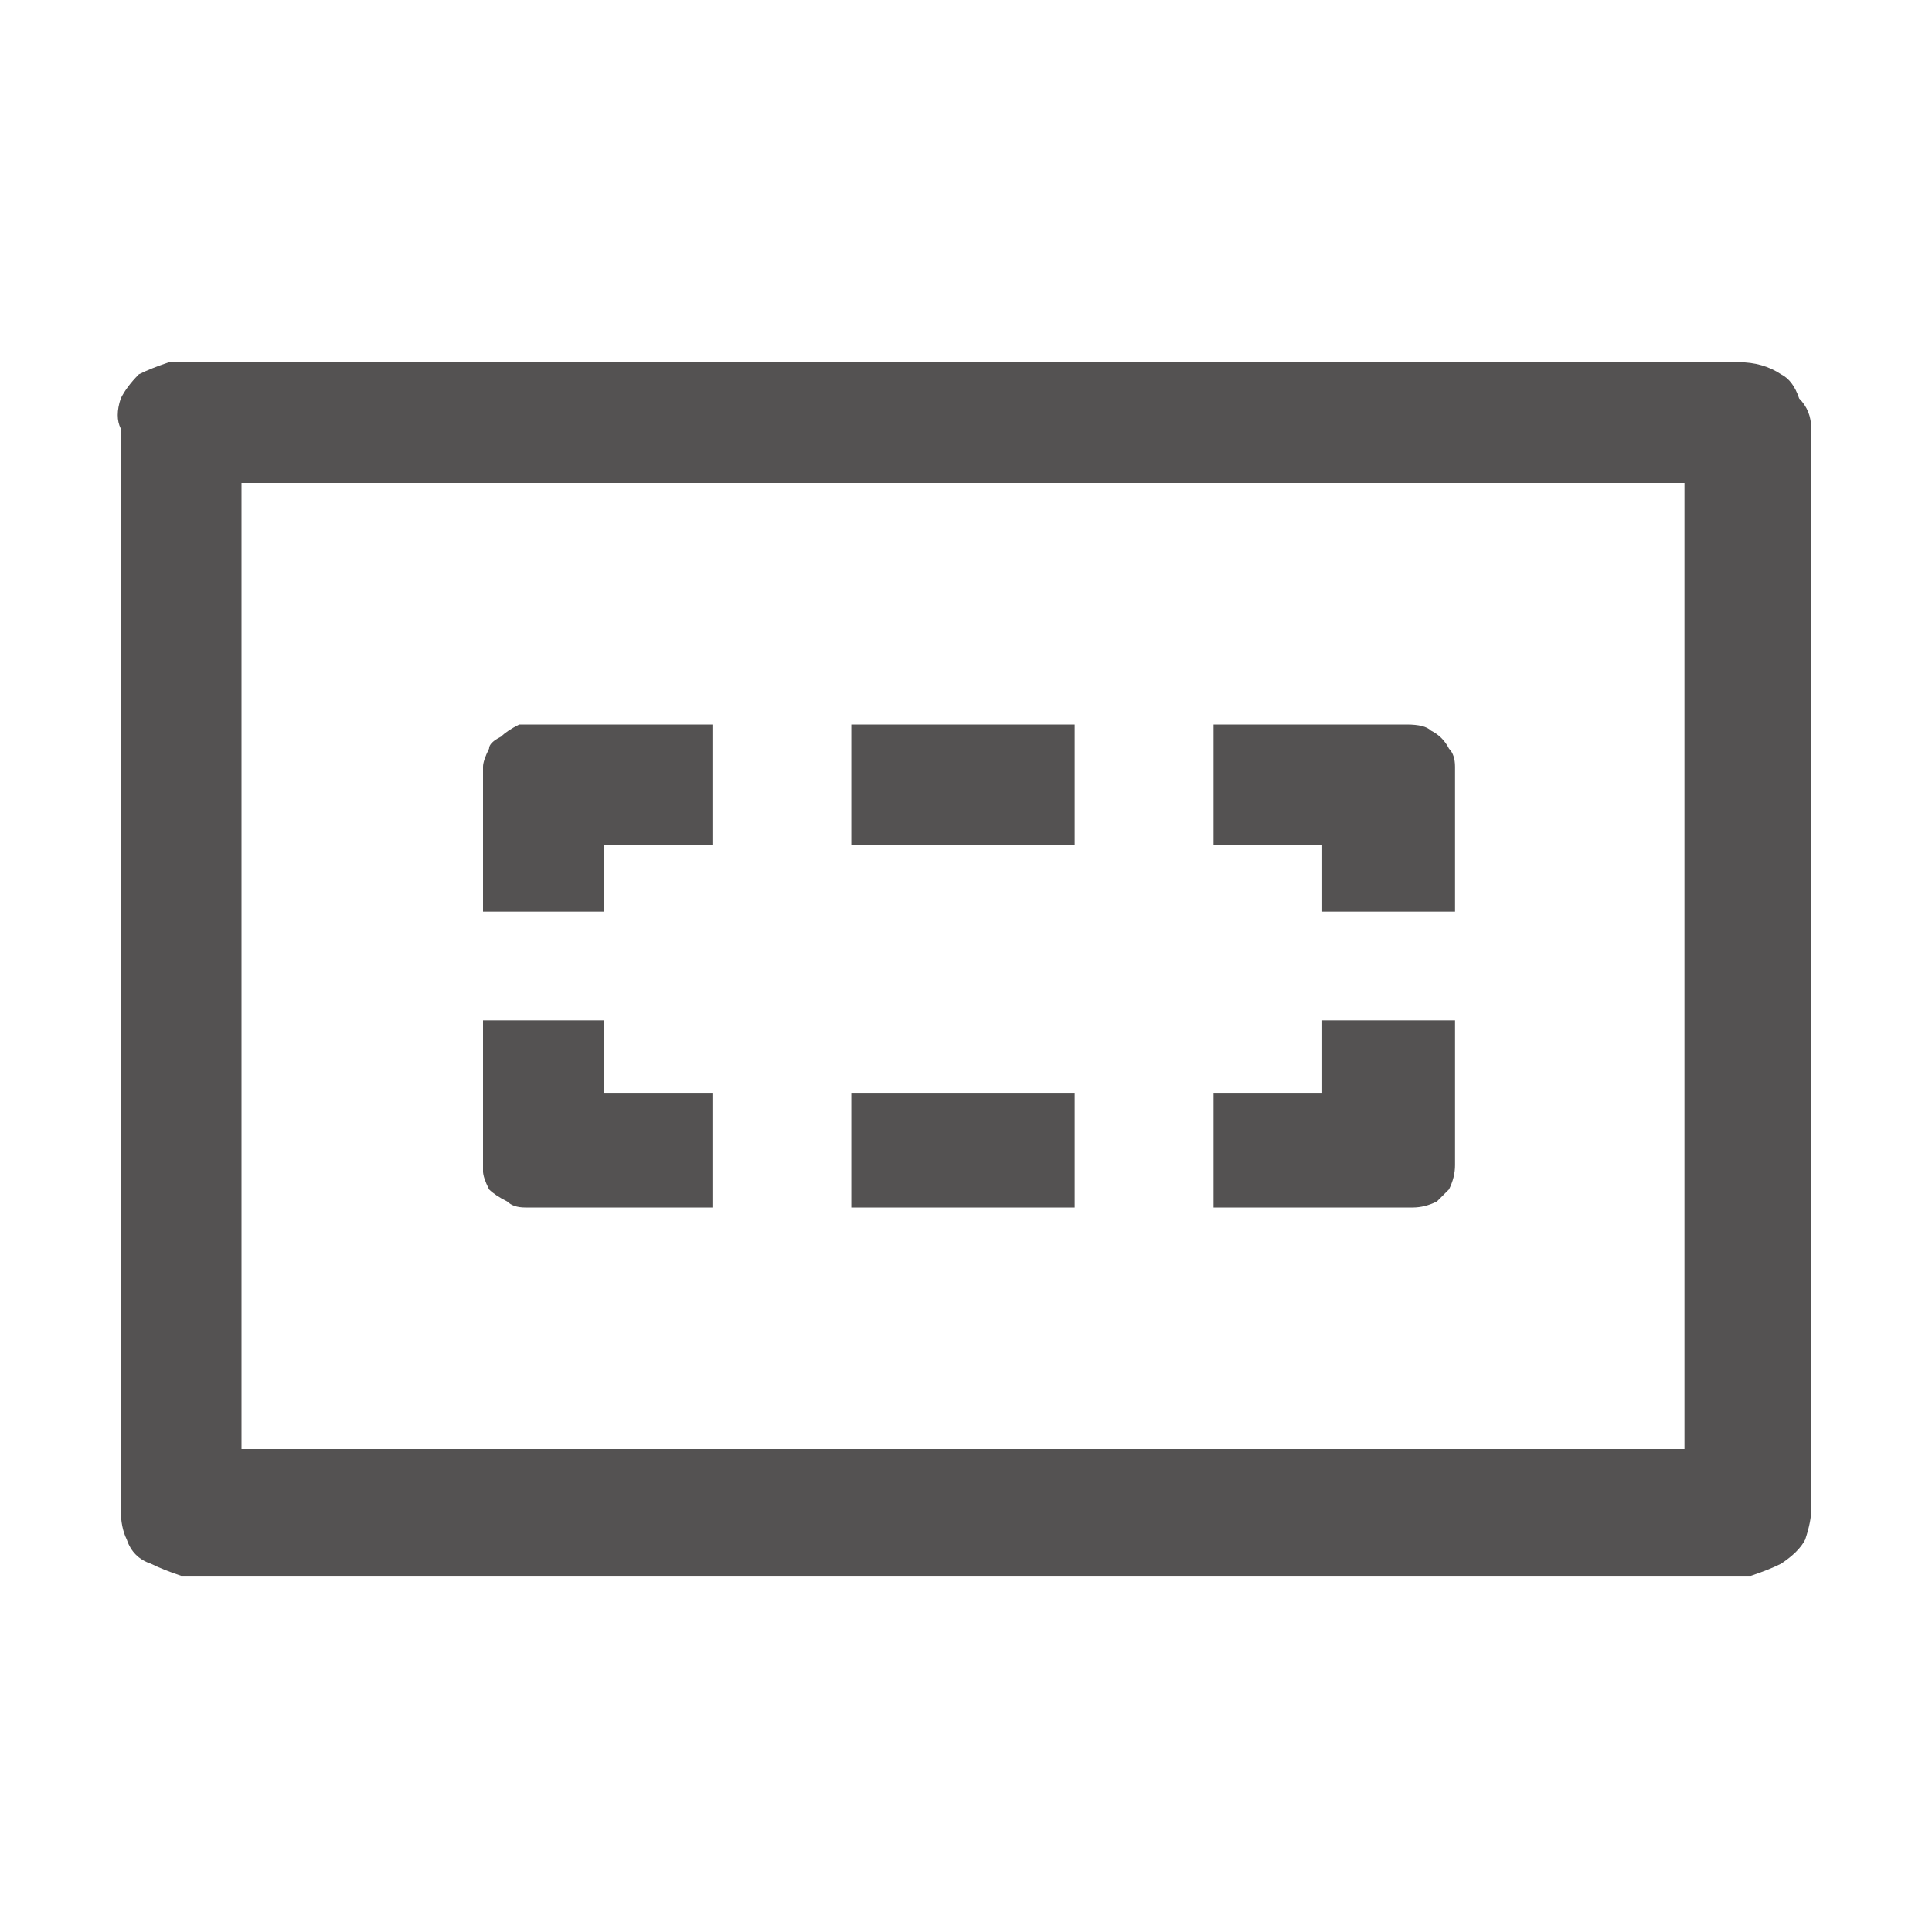 <svg xmlns="http://www.w3.org/2000/svg" height="16" width="16">
  <defs />
  <g>
    <path d="M2.75 3 L2.9 3 13.15 3 13.35 3 14.4 3 Q14.6 3 14.75 3.1 14.85 3.15 14.9 3.3 15 3.4 15 3.55 L15 12.5 Q15 12.6 14.95 12.75 14.9 12.85 14.75 12.95 14.65 13 14.5 13.05 L13.35 13.05 13.15 13.05 2.9 13.05 2.75 13.05 1.5 13.05 Q1.35 13 1.25 12.95 1.1 12.9 1.05 12.75 1 12.65 1 12.5 L1 3.55 Q0.95 3.45 1 3.3 1.05 3.2 1.15 3.1 1.25 3.05 1.4 3 L1.45 3 Q1.45 3 1.45 3 L1.5 3 Q1.5 3 1.5 3 1.55 3 1.55 3 L2.75 3 M2 4 Q2 4.05 2 4.05 L2 11.95 2 12 Q2 12 2 12 2 12 2 12 2.05 12 2.05 12 L2.75 12 2.9 12 13.15 12 13.35 12 13.9 12 Q13.95 12 13.95 12 13.95 12 13.95 12 L13.95 11.95 13.95 4.05 Q13.95 4.05 13.95 4 13.95 4 13.95 4 13.9 4 13.9 4 L13.35 4 13.15 4 2.9 4 2.75 4 2.05 4 2 4 M5 7.05 L5 7.55 Q4.75 7.55 4.5 7.55 4.25 7.55 4 7.55 L4 6.9 4 6.35 Q4 6.3 4.05 6.2 4.05 6.15 4.15 6.1 4.2 6.05 4.3 6 4.35 6 4.35 6 4.35 6 4.35 6 4.4 6 4.4 6 L5.9 6 5.9 6.5 5.9 7 5 7 Q5 7 5 7 L5 7.05 M8.9 7 L7.05 7 7.05 6 8.9 6 8.9 6.5 8.9 7 M12.05 7.55 L11.5 7.55 Q11.25 7.55 10.95 7.55 L10.95 7 Q10.95 7 10.95 7 10.95 7 10.95 7 L10.05 7 10.05 6 11.65 6 Q11.8 6 11.85 6.05 11.95 6.1 12 6.2 12.05 6.25 12.05 6.35 L12.05 6.9 12.05 7.55 M10.05 10 L10.05 9.05 10.95 9.05 Q10.95 9.05 10.95 9.05 10.95 9.05 10.95 9 L10.95 8.95 10.95 8.45 12.05 8.45 12.05 8.95 12.05 9.65 Q12.05 9.75 12 9.85 11.95 9.9 11.9 9.95 11.8 10 11.7 10 L10.05 10 M7.05 10 L7.05 9.05 8.9 9.05 8.9 9.55 Q8.9 9.75 8.9 10 L7.05 10 M4 8.45 L5 8.45 5 8.95 5 9 Q5 9.05 5 9.05 5 9.05 5 9.05 L5.05 9.05 5.9 9.05 5.9 9.55 Q5.9 9.75 5.9 10 L4.35 10 Q4.25 10 4.2 9.95 4.1 9.9 4.05 9.85 4 9.75 4 9.7 L4 8.95 4 8.45" fill="#545252" stroke="none" />
  </g>
</svg>